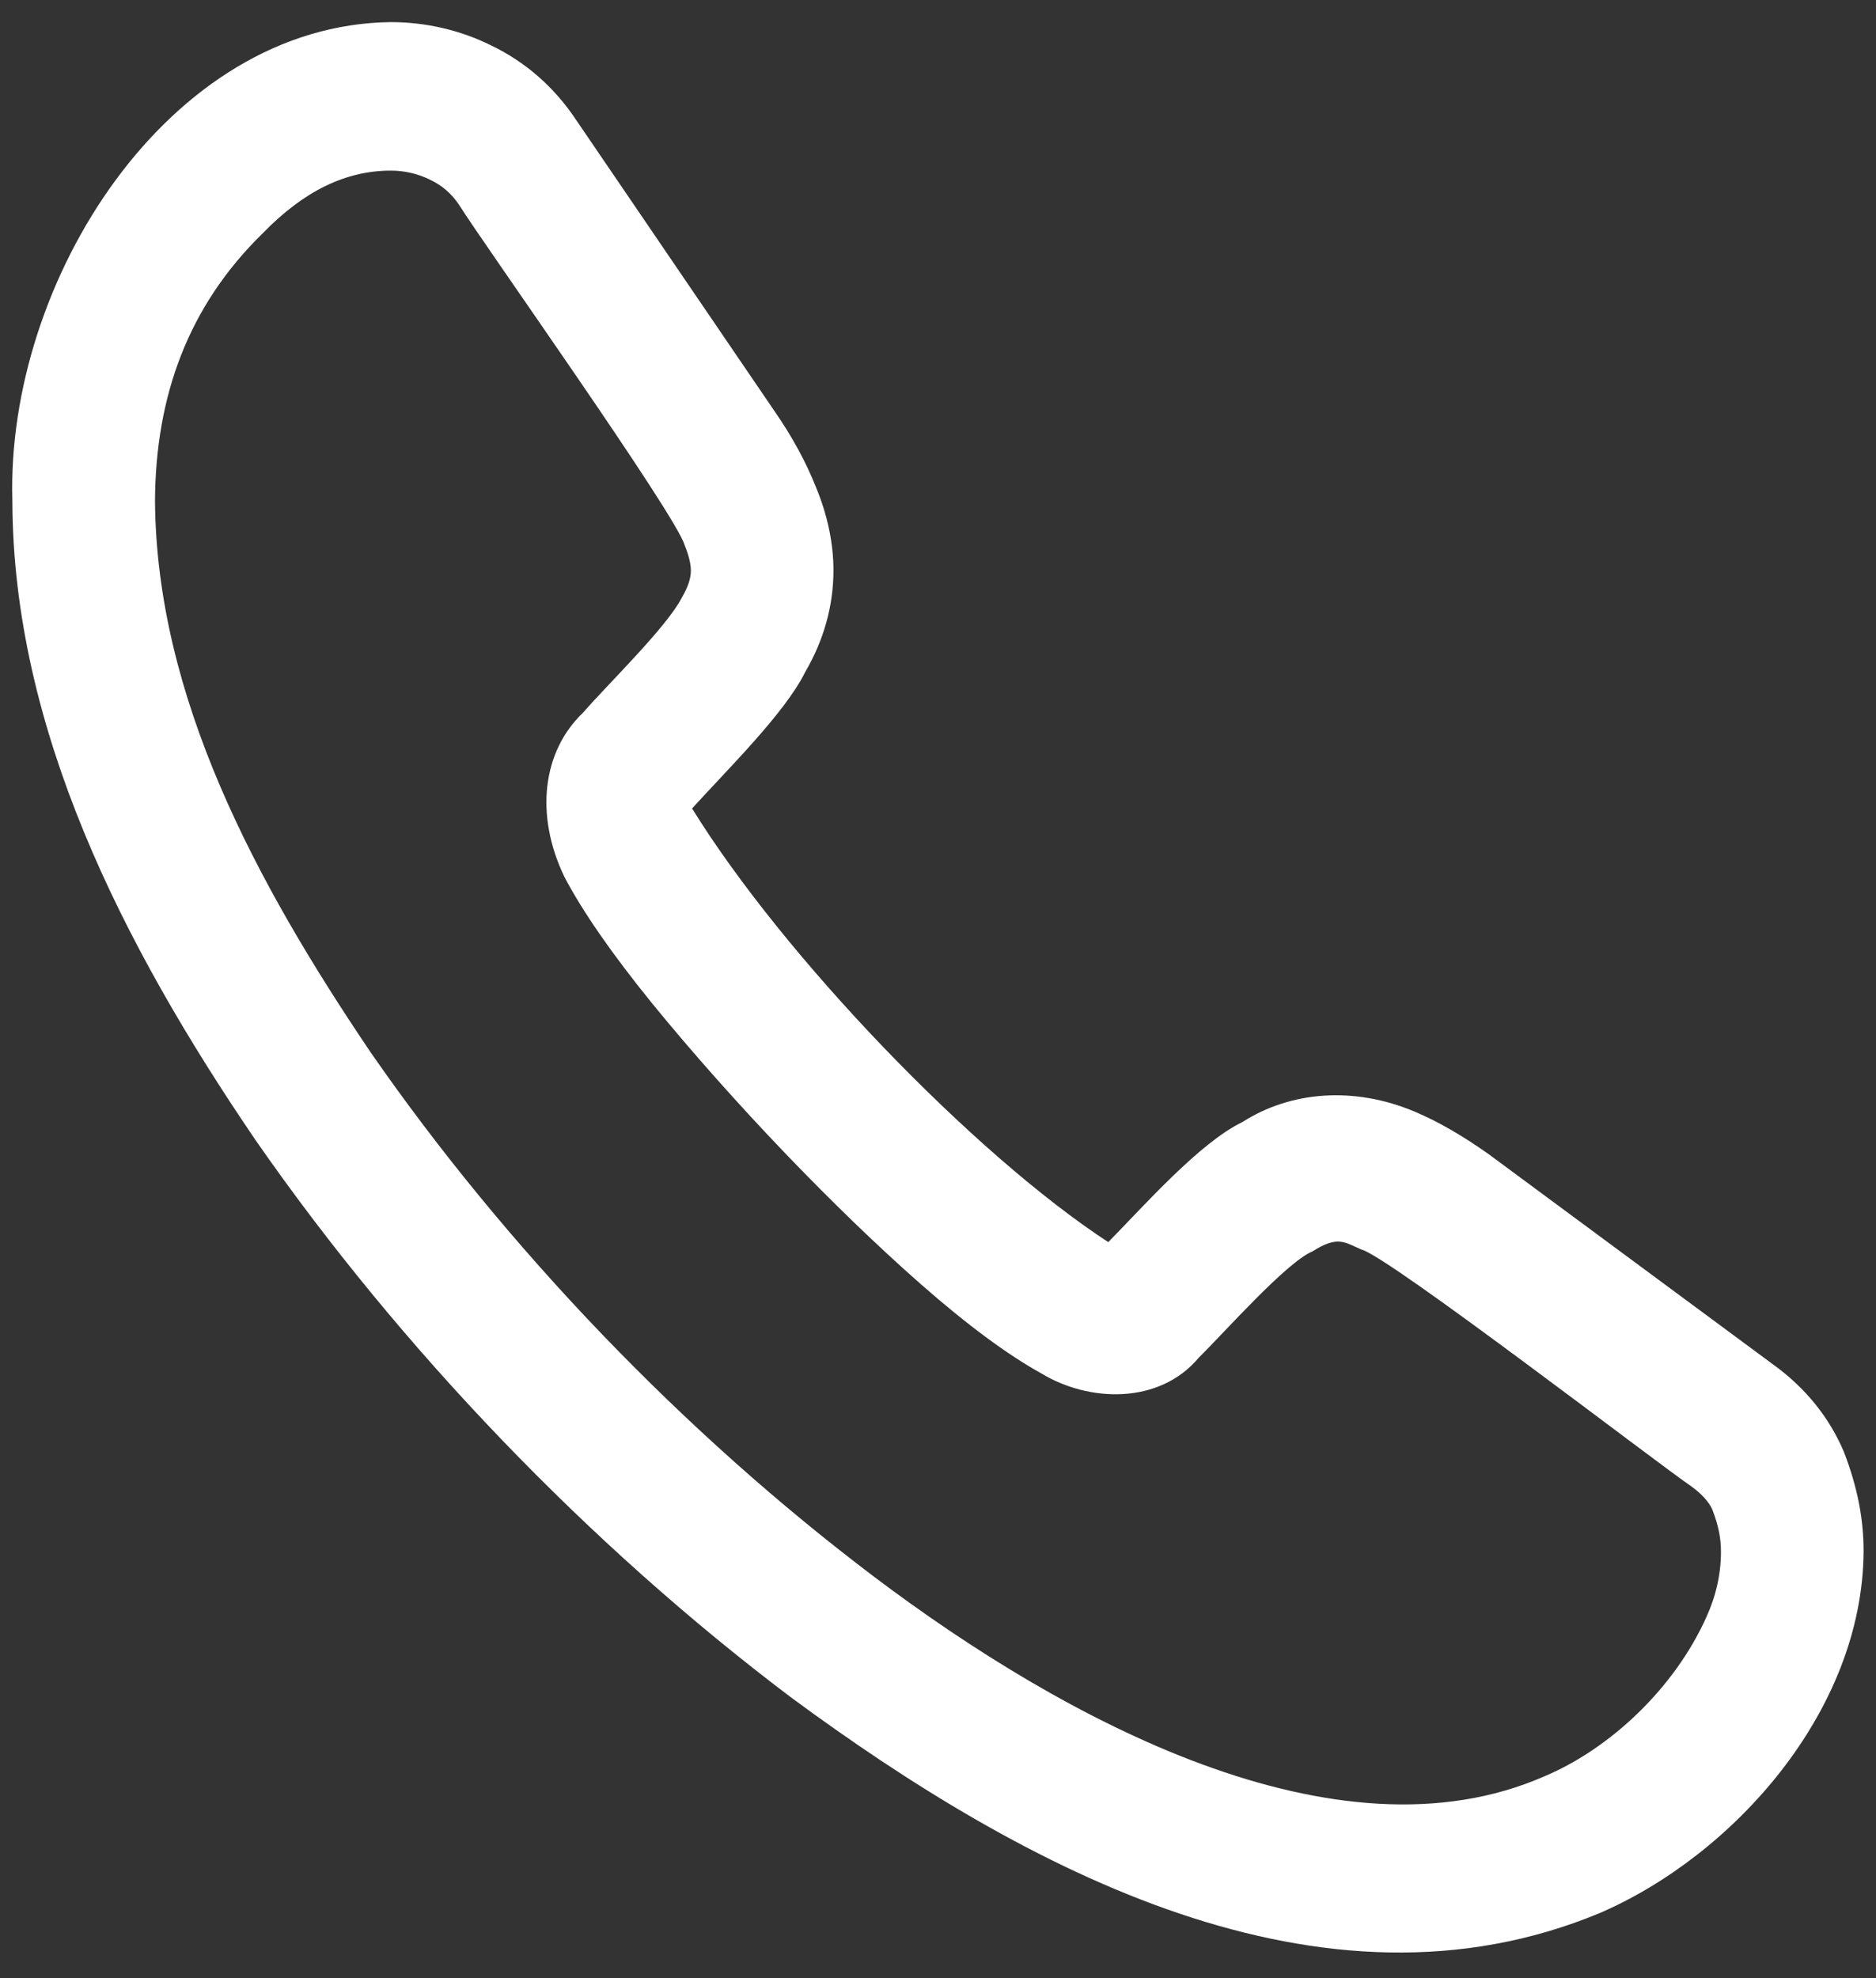 <svg width="37" height="39" viewBox="0 0 37 39" fill="none" xmlns="http://www.w3.org/2000/svg">
    <rect x="0" y="0" width="37" height="39" fill="#333333" stroke="none"/>
    <defs>
        <linearGradient id="grad1" x1="0%" y1="0%" x2="100%" y2="100%">
            <stop offset="0%" style="stop-color:white" />
            <stop offset="100%" style="stop-color:white" />
        </linearGradient>
    </defs>
    <path d="M36.368 28.628C36.078 27.942 35.603 27.356 34.966 26.898L29.356 22.752C28.837 22.386 28.366 22.114 27.918 21.924C26.696 21.404 25.443 21.521 24.506 22.121C23.668 22.524 22.581 23.753 21.858 24.49C19.195 22.748 15.451 18.854 13.65 15.94C14.315 15.203 15.477 14.067 15.879 13.253C16.25 12.617 16.438 11.942 16.438 11.244C16.438 10.714 16.322 10.159 16.097 9.615C15.897 9.11 15.626 8.61 15.268 8.095L11.363 2.365C10.933 1.718 10.362 1.219 9.683 0.894C9.08 0.594 8.396 0.436 7.708 0.436C3.321 0.486 0.116 5.539 0.244 9.875C0.255 14.359 2.4 18.602 5.035 22.471C7.897 26.592 11.614 30.456 15.588 33.456C20.237 36.888 26.071 39.989 31.544 37.721C34.177 36.588 36.736 33.743 36.755 30.587C36.756 29.948 36.635 29.321 36.368 28.628ZM33.657 31.877C33.031 33.276 31.765 34.47 30.471 35.017C26.352 36.83 20.957 33.891 17.246 31.092C13.501 28.265 10.008 24.635 7.315 20.755C5.034 17.381 3.086 13.74 3.057 9.875C3.069 7.814 3.706 6.038 5.186 4.595C5.993 3.766 6.818 3.364 7.708 3.364C7.978 3.364 8.241 3.424 8.486 3.545C8.725 3.661 8.905 3.816 9.06 4.047C9.462 4.703 13.339 10.153 13.504 10.751C13.615 11.02 13.626 11.187 13.626 11.247C13.626 11.399 13.575 11.563 13.453 11.773C13.161 12.355 11.967 13.51 11.5 14.05C10.698 14.815 10.545 16.068 11.131 17.287C11.487 17.966 12.069 18.807 12.871 19.794C14.475 21.757 16.475 23.837 18.155 25.313C19.07 26.118 19.887 26.72 20.531 27.074C21.47 27.648 22.865 27.699 23.645 26.765C24.138 26.283 25.361 24.894 25.887 24.671C26.389 24.354 26.52 24.494 26.852 24.636C27.372 24.759 32.778 28.918 33.35 29.299C33.641 29.508 33.741 29.69 33.773 29.765C33.89 30.067 33.942 30.322 33.942 30.59C33.943 31.023 33.848 31.457 33.657 31.877Z" fill="url(#grad1)"/>
</svg>

